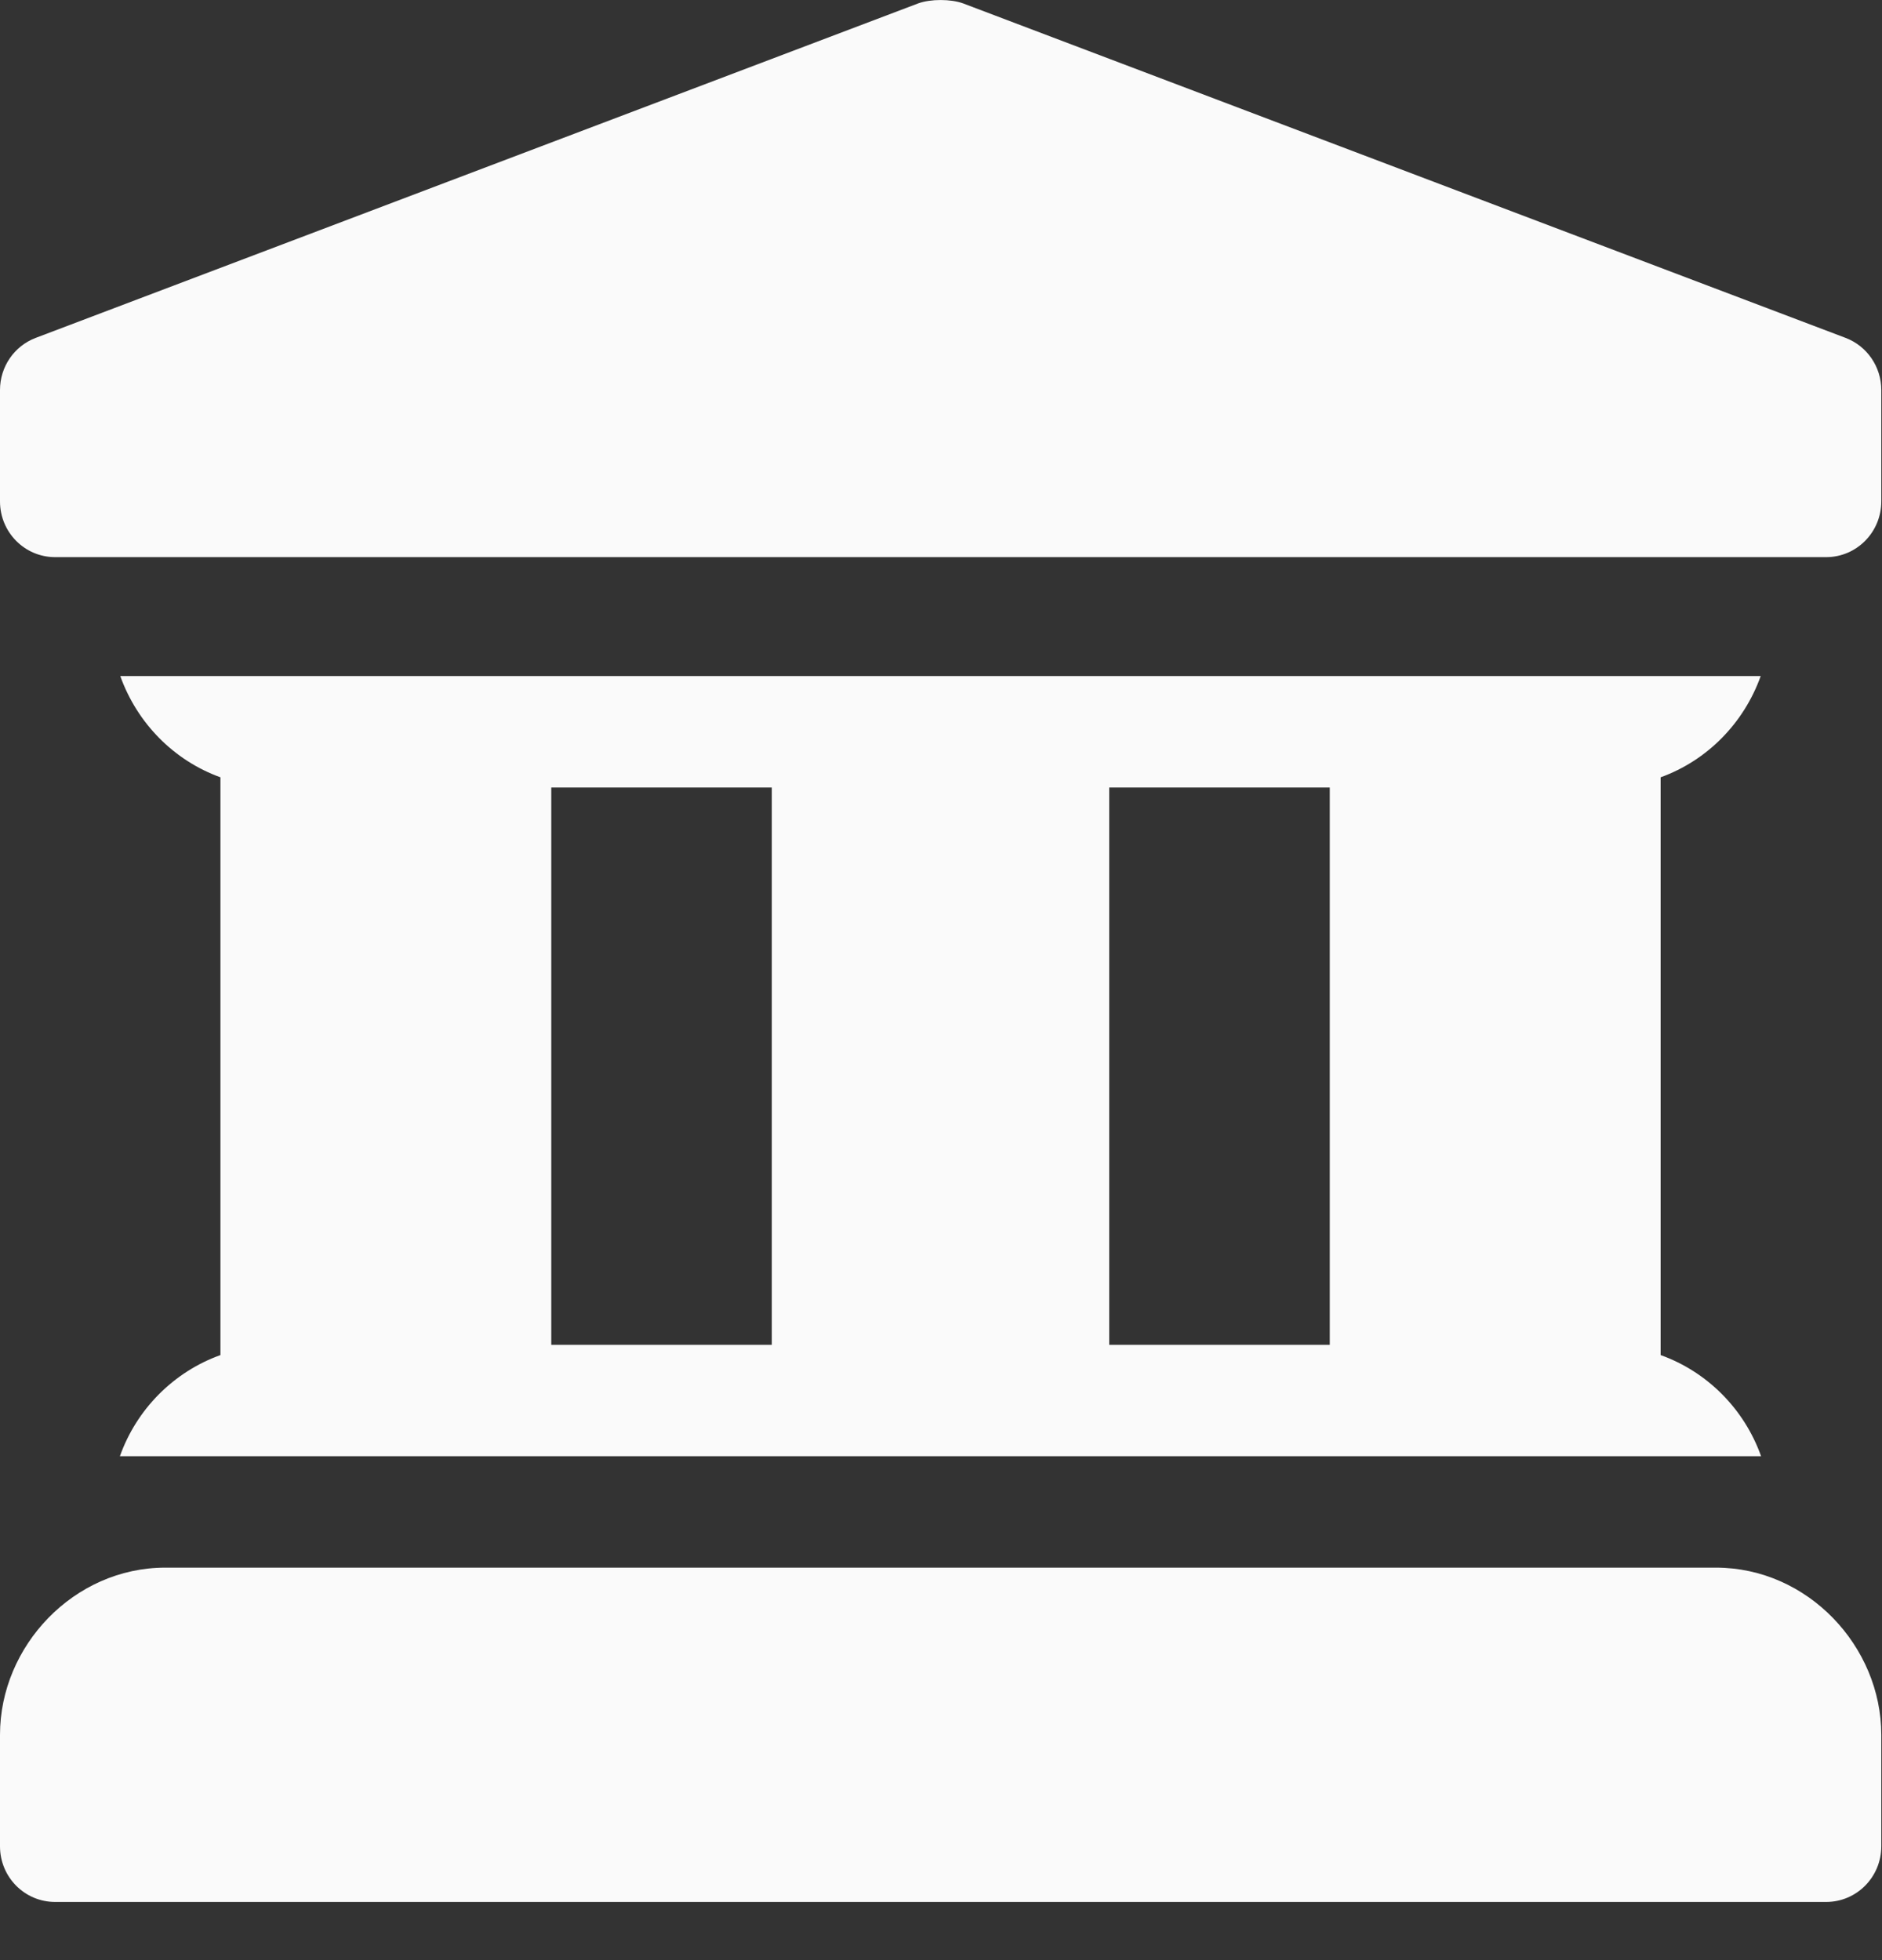 <svg viewBox="0 0 24 25" fill="none" xmlns="http://www.w3.org/2000/svg">
<rect x="0" y="0" width="24" height="25" fill="#333333" stroke="none"/>
<path d="M21.881 19.994H2.109C0.942 19.994 0 20.993 0 22.126V23.548C0 23.941 0.314 24.258 0.703 24.258H23.288C23.676 24.258 23.991 23.941 23.991 23.548V22.126C23.991 21 23.055 19.994 21.881 19.994Z" fill="#FAFAFA"/>
<path d="M23.537 4.31L12.281 0.043C12.124 -0.014 11.867 -0.014 11.71 0.043L0.454 4.31C0.181 4.414 0 4.678 0 4.974V6.395C0 6.788 0.314 7.106 0.703 7.106H1.406H22.584H23.288C23.676 7.106 23.991 6.788 23.991 6.395V4.974C23.991 4.678 23.809 4.414 23.537 4.31Z" fill="#FAFAFA"/>
<path d="M1.529 18.573C1.794 18.573 22.167 18.573 22.458 18.573C22.245 17.973 21.773 17.497 21.177 17.283V9.914C21.772 9.699 22.239 9.222 22.453 8.623H1.534C1.748 9.222 2.216 9.699 2.811 9.914V17.283C2.215 17.497 1.742 17.973 1.529 18.573ZM14.145 10.044H16.958V17.152H14.145V10.044ZM7.03 10.044H9.842V17.152H7.03V10.044Z" fill="#FAFAFA"/>
</svg>
